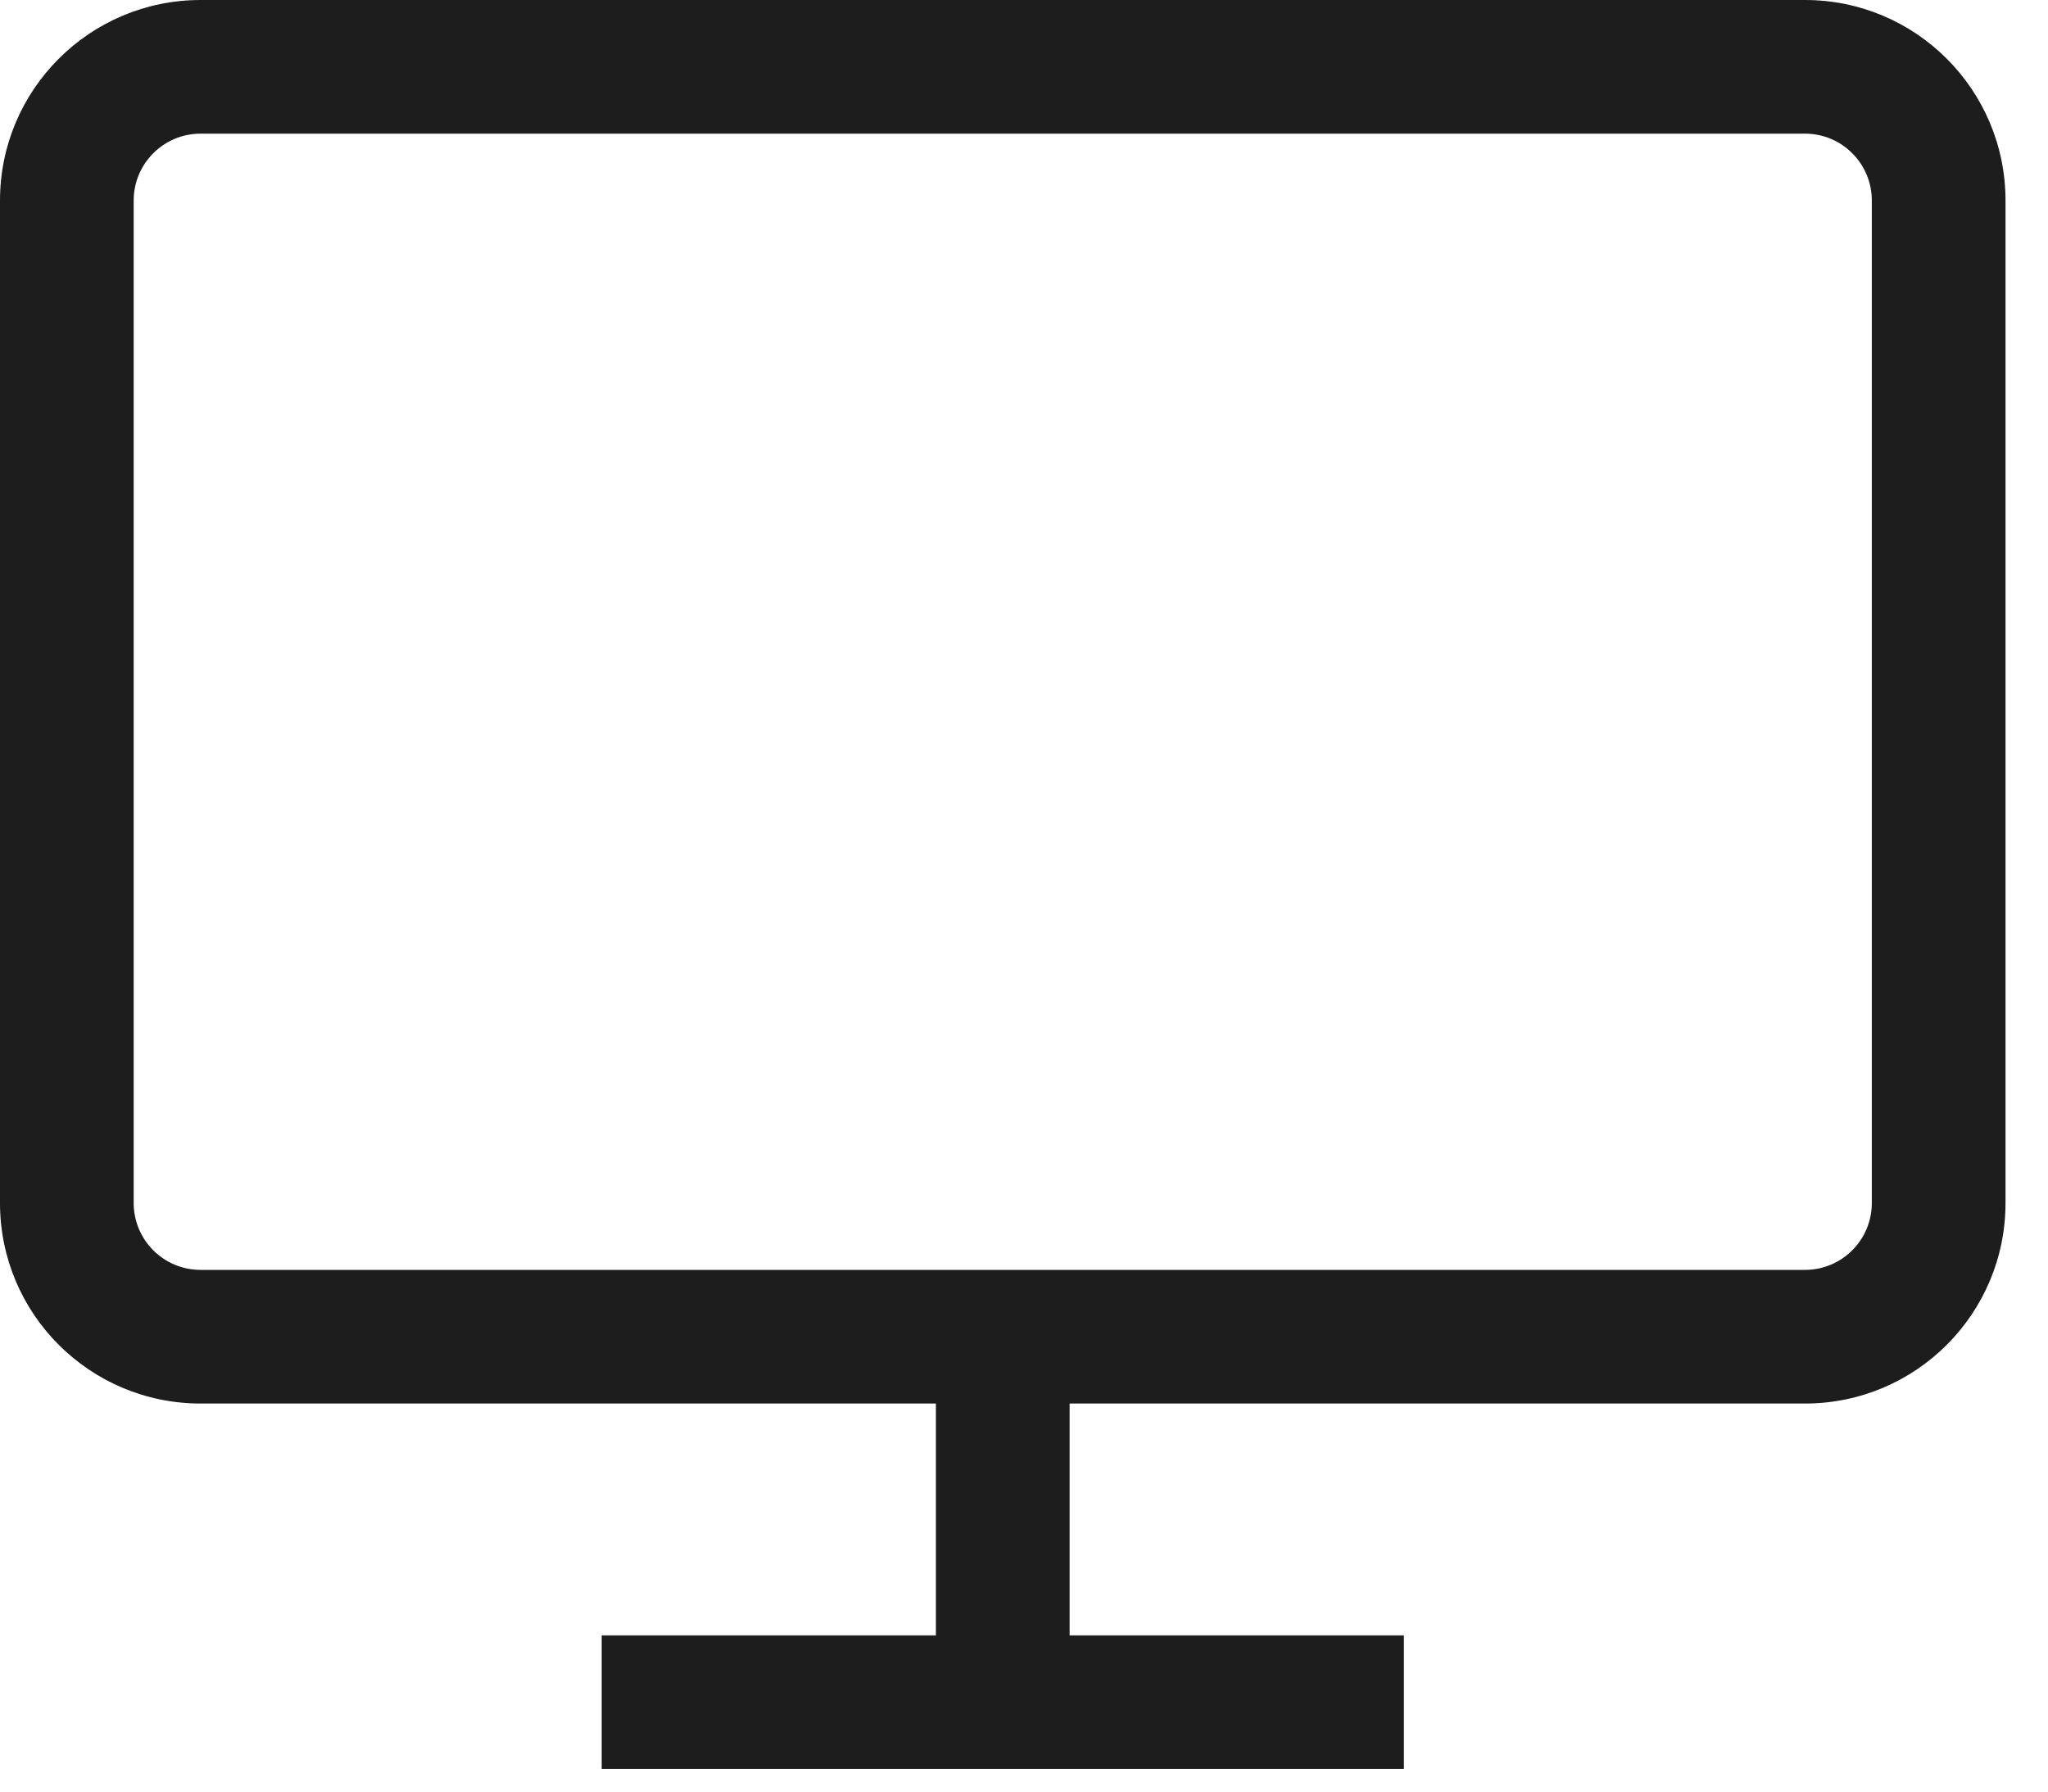 <svg width="40" height="35" viewBox="0 0 40 35" fill="none" xmlns="http://www.w3.org/2000/svg">
<path fill-rule="evenodd" clip-rule="evenodd" d="M0 3.917C0 1.754 1.754 0 3.917 0H35.254C37.417 0 39.17 1.754 39.17 3.917V23.502C39.17 25.666 37.417 27.419 35.254 27.419H20.891V31.948H27.42V34.559H11.752V31.948H18.279V27.419H3.917C1.754 27.419 0 25.666 0 23.502V3.917ZM3.917 2.611C3.196 2.611 2.611 3.196 2.611 3.917V23.502C2.611 24.223 3.196 24.808 3.917 24.808H35.254C35.975 24.808 36.559 24.223 36.559 23.502V3.917C36.559 3.196 35.975 2.611 35.254 2.611H3.917Z" fill="#1D1D1D"/>
</svg>
